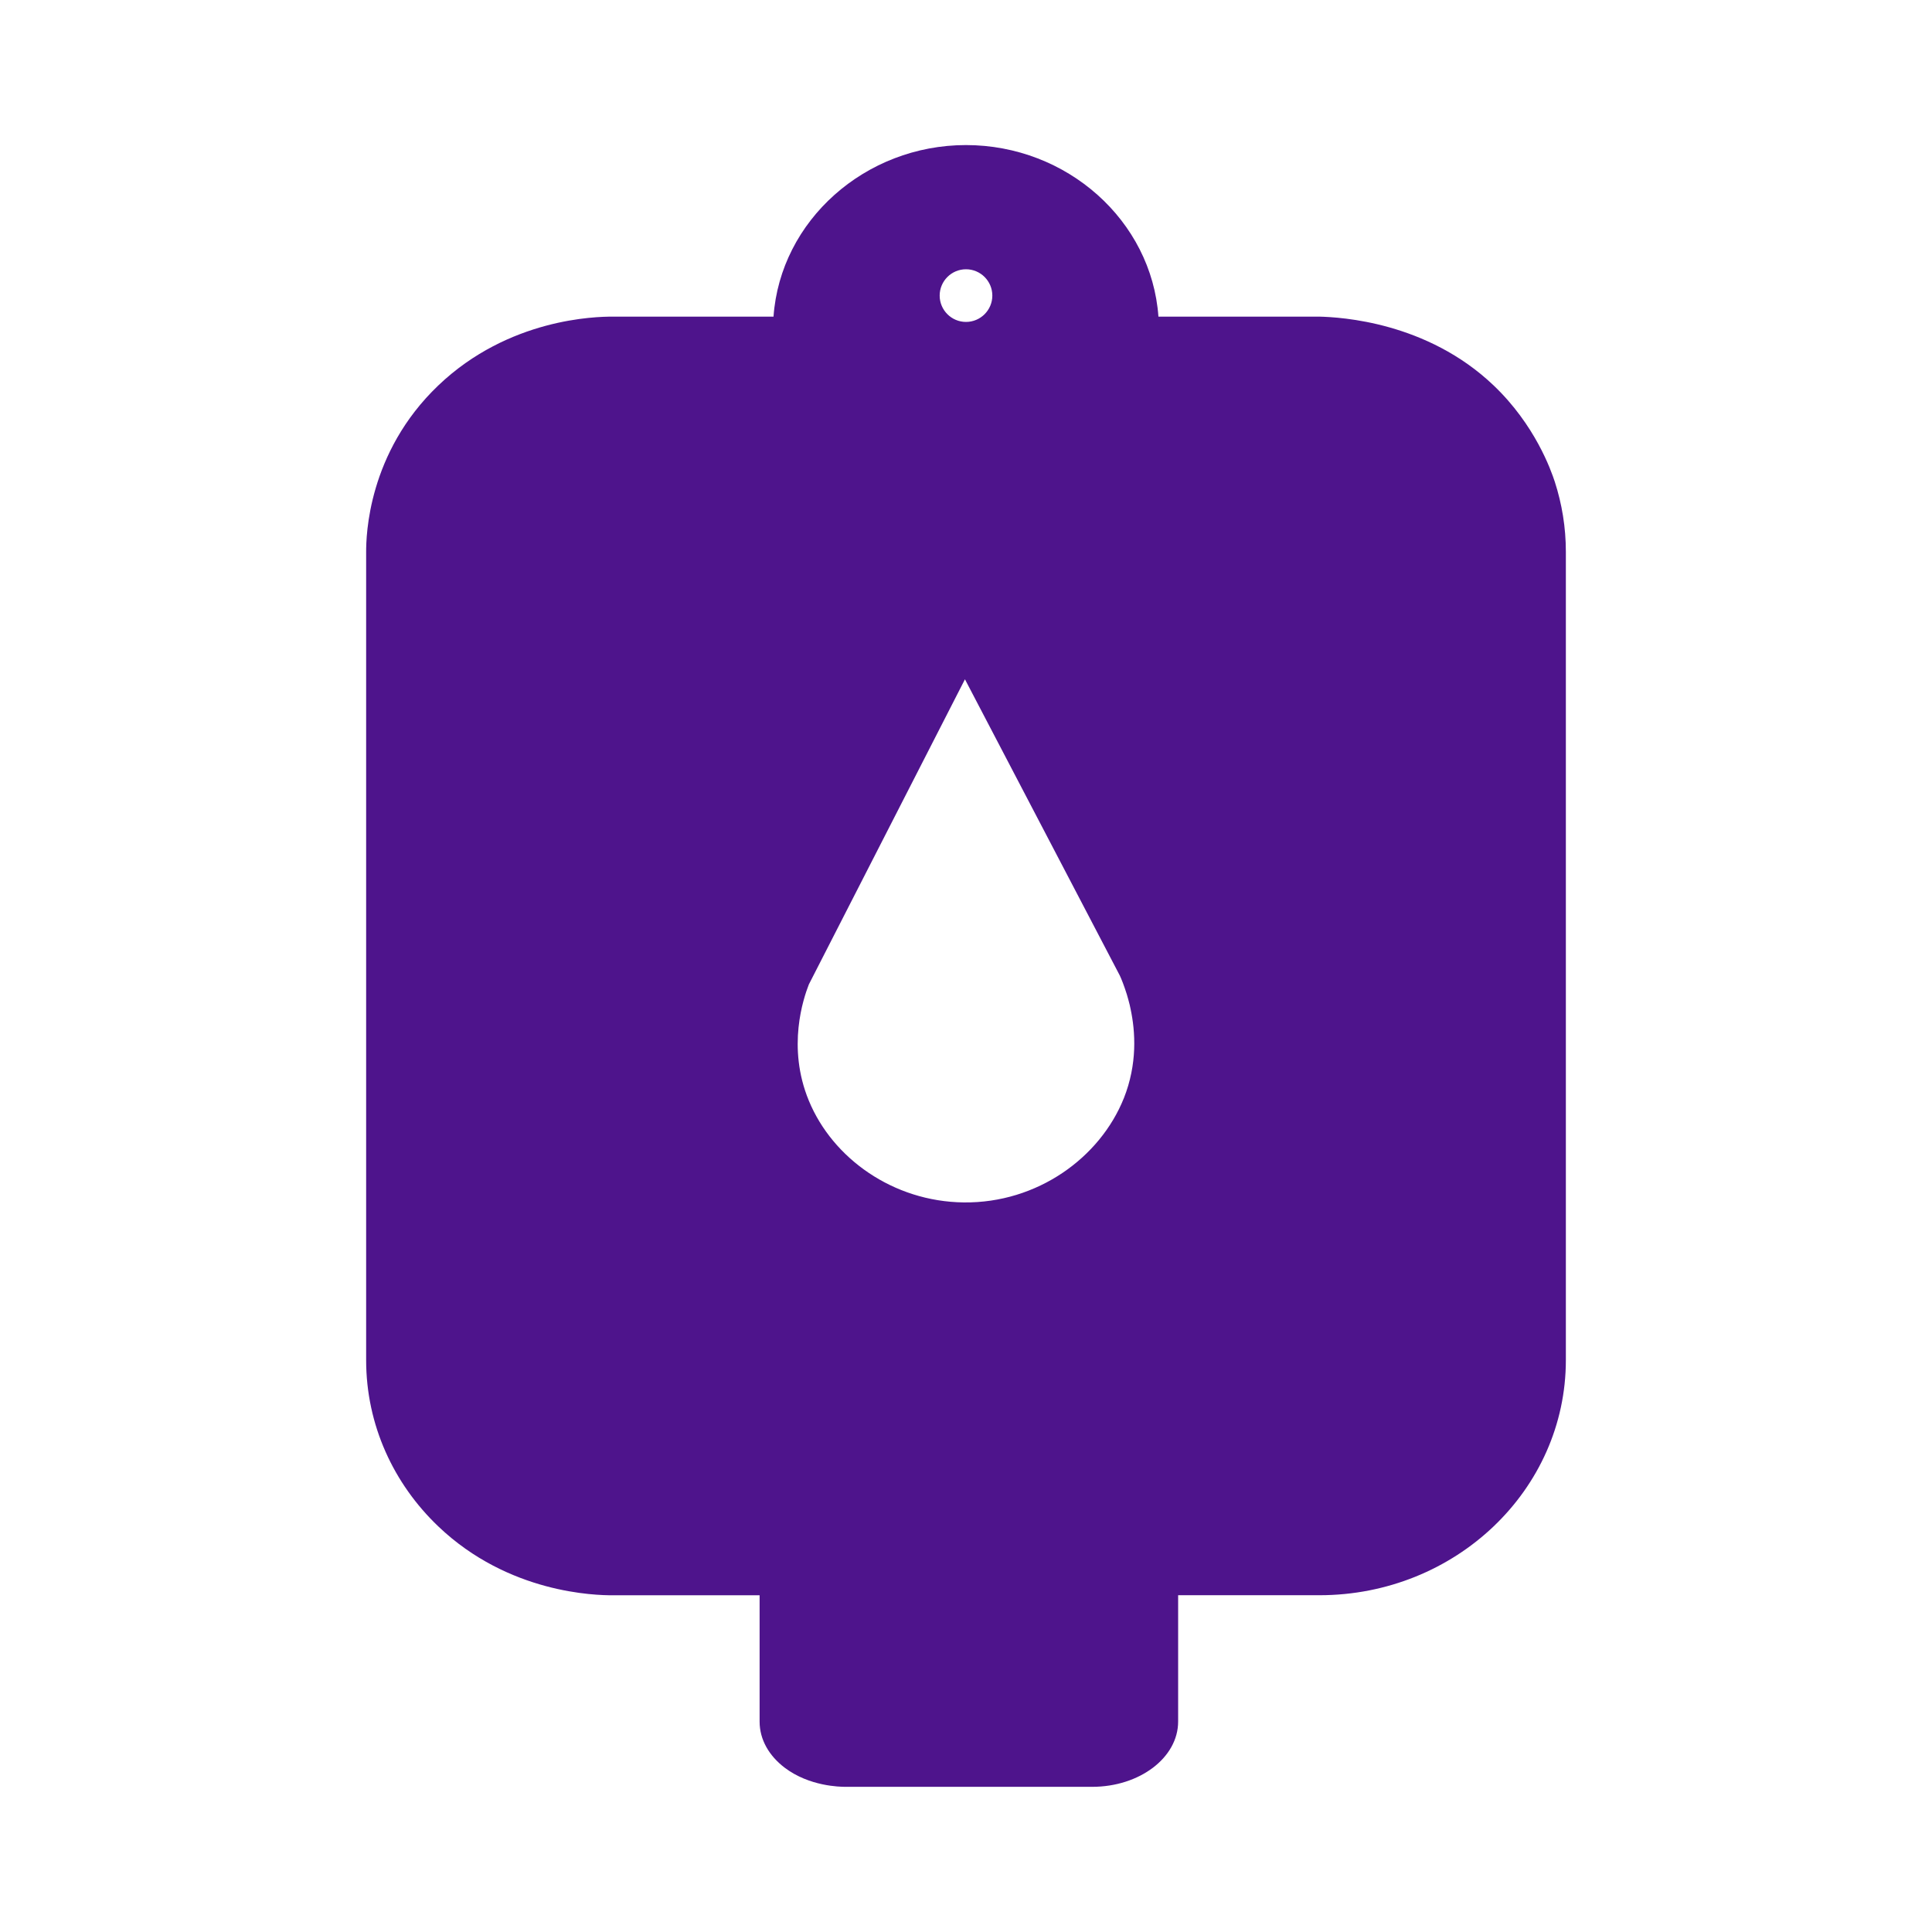 <?xml version="1.0" encoding="UTF-8"?>
<svg xmlns="http://www.w3.org/2000/svg" id="Biospecimens" viewBox="0 0 350 350">
  <defs>
    <style>
      .cls-1 {
        fill: #4e148c;
        stroke-width: 0px;
      }
    </style>
  </defs>
  <path class="cls-1" d="m281.67,87.29c-.69-2.11-3.56-10.29-11.08-17.46-12.09-11.53-27.72-12.37-31.58-12.47h-29.15c-1.24-17.4-16.58-31.08-34.87-31.08-18.27.01-33.62,13.68-34.86,31.08h-29.16c-2.97,0-18.79.27-31.57,12.47-12.78,12.2-13.07,27.28-13.07,30.12v146.45c0,11.76,4.99,22.42,13.07,30.12,12.78,12.2,28.6,12.48,31.57,12.48h26.64v22.89c0,3.27,1.73,6.21,4.55,8.35,4.47,3.38,9.99,3.46,11.02,3.46h44.67c8.6,0,15.58-5.29,15.58-11.82v-22.89h25.58c24.67,0,44.66-19.08,44.66-42.6V99.95c0-4.42-.71-8.67-2-12.66Zm-106.67-38.51c2.63,0,4.77,2.14,4.77,4.77s-2.14,4.77-4.77,4.77-4.77-2.14-4.77-4.77,2.14-4.77,4.77-4.77Zm28.59,150.18c-4.31,10.77-15.67,19.02-29,18.87-12.79-.15-23.75-7.98-28.06-18.43-4.02-9.73-.96-18.58,0-21.06,9.44-18.43,18.87-36.86,28.28-55.28,9.36,17.89,18.72,35.8,28.06,53.68.3.64.76,1.8,1.26,3.38.17.57.35,1.21.52,1.9.05.22.1.44.15.69.91,4.21,1.26,10.05-1.21,16.26Z"></path>
</svg>
